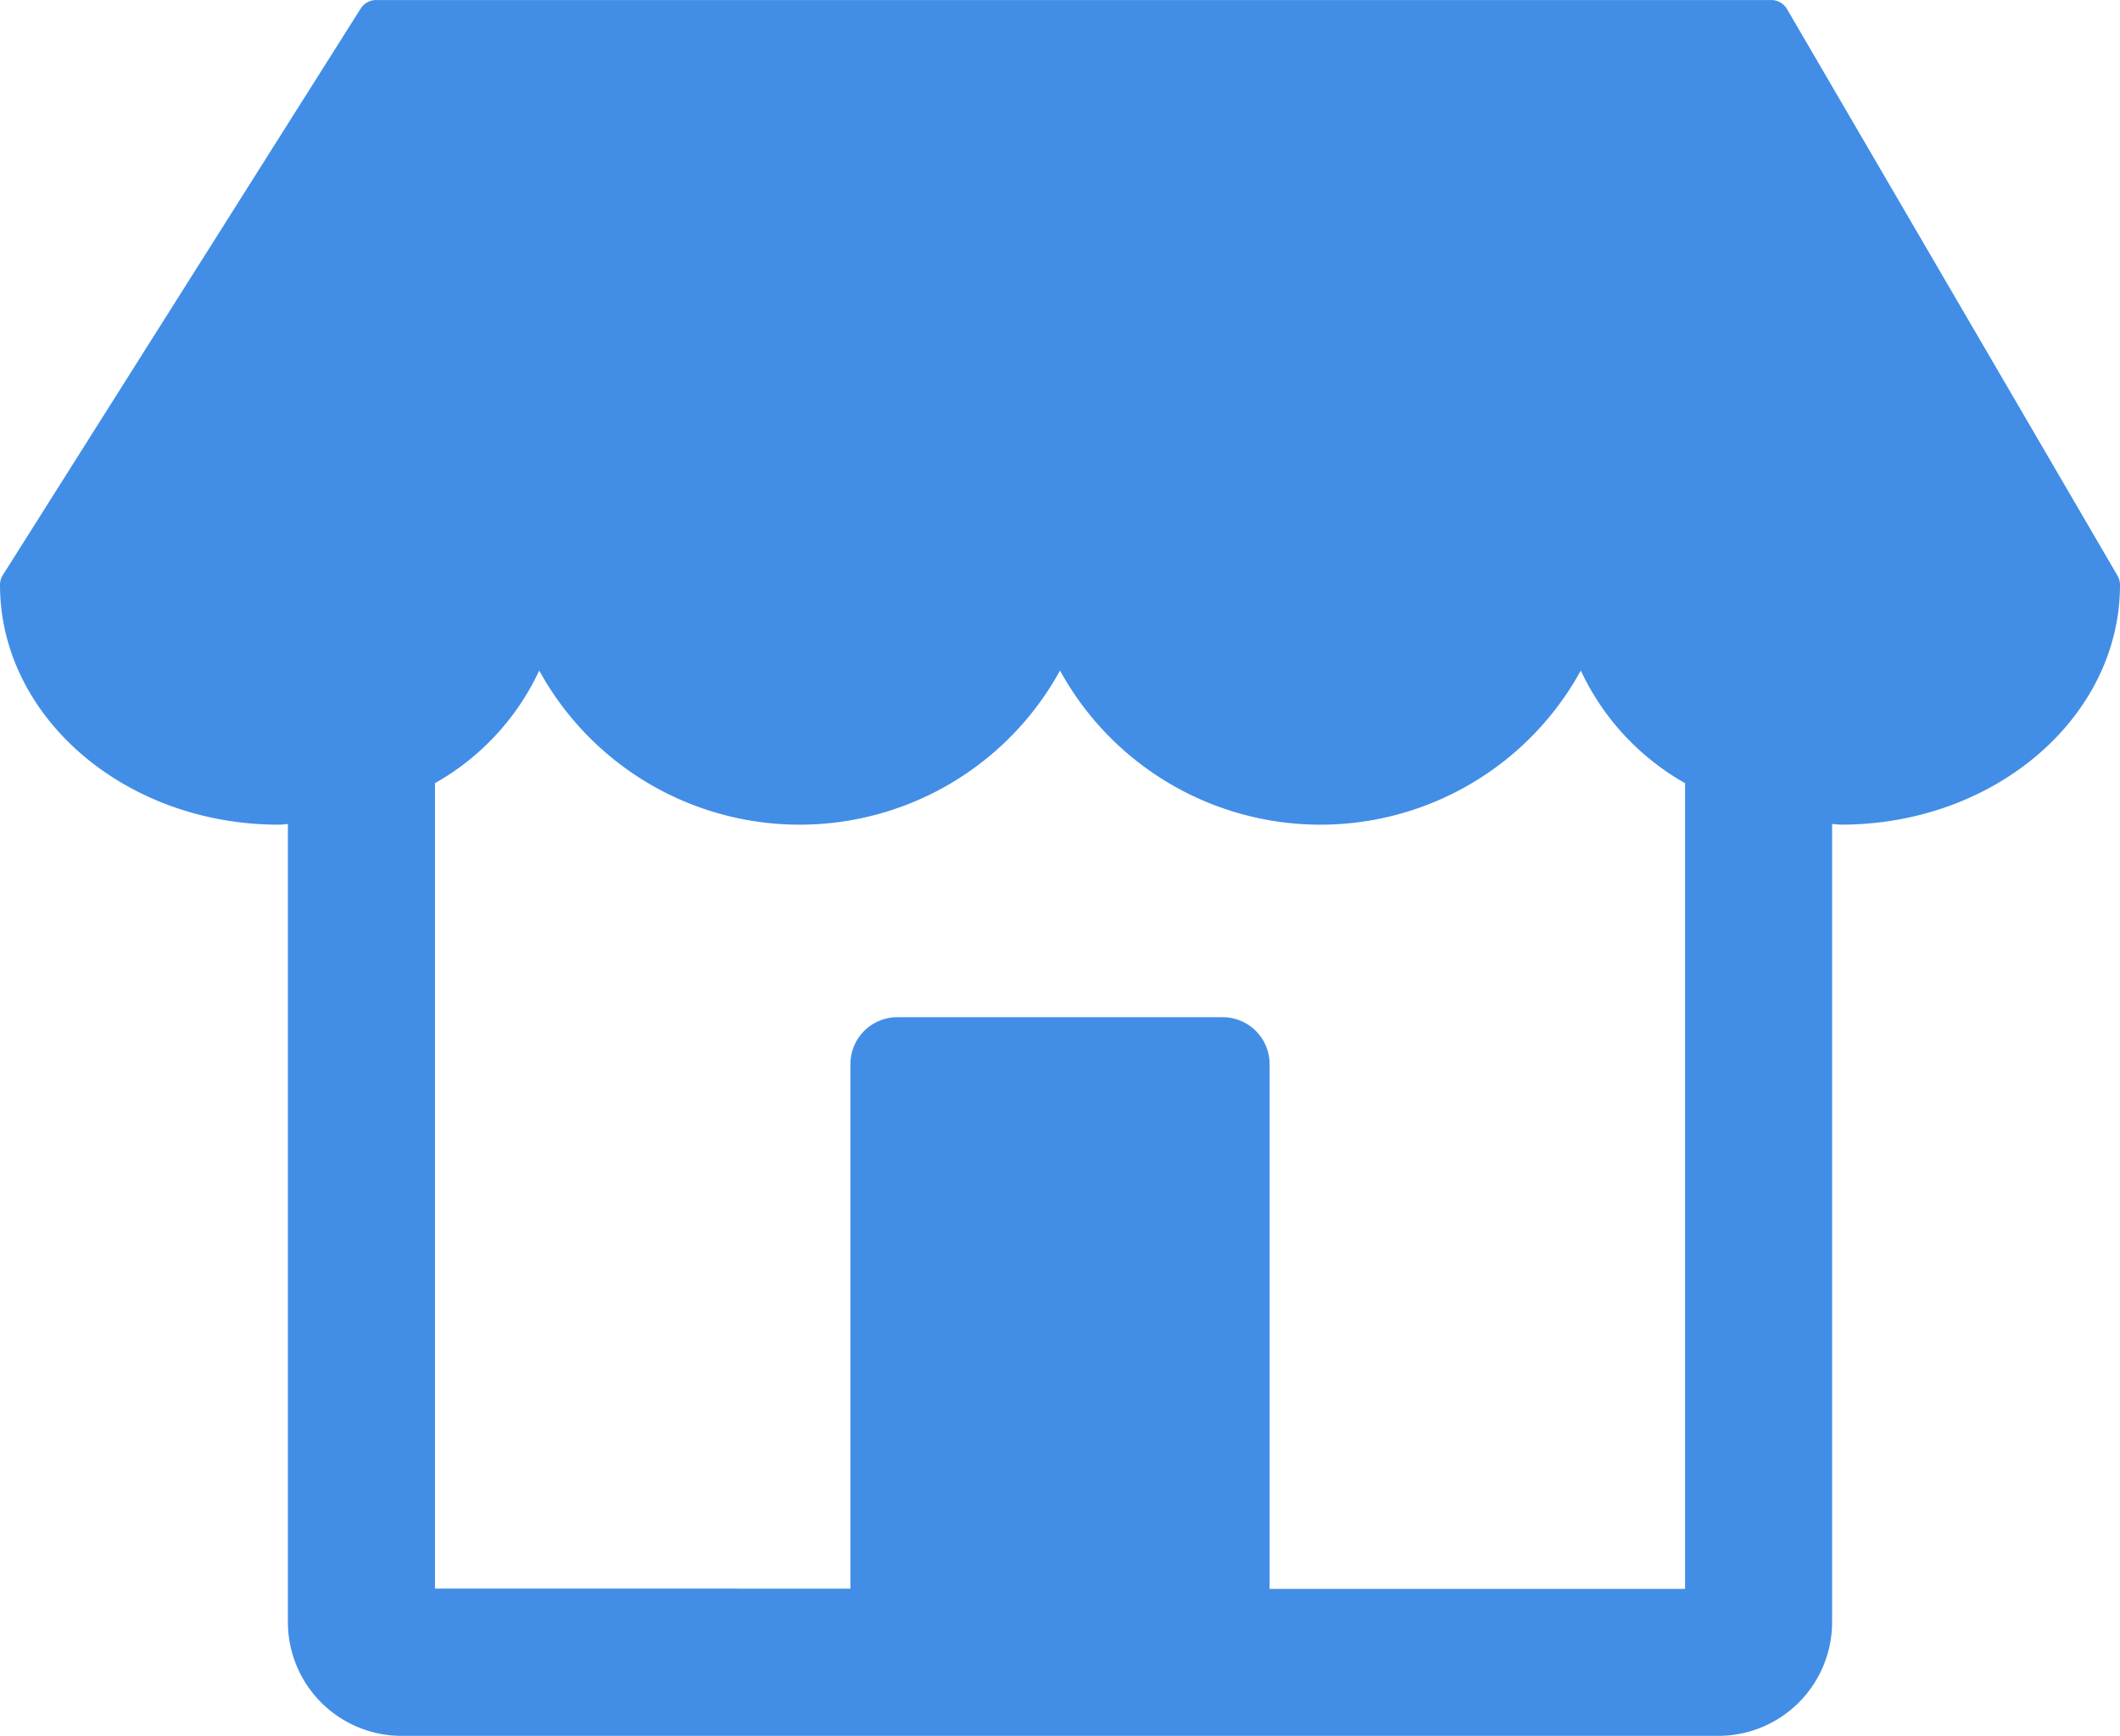 <svg id="store-5853" xmlns="http://www.w3.org/2000/svg" width="62.563" height="51.221" viewBox="0 0 62.563 51.221">
  <g id="Group_656" data-name="Group 656" transform="translate(0)">
    <path id="Path_1081" data-name="Path 1081" d="M108.234,74.57,98.483,57.854a.542.542,0,0,0-.469-.269H56.847a.544.544,0,0,0-.459.253L45.829,74.553a.546.546,0,0,0-.084.29c0,3.9,3.691,7.076,8.227,7.076.091,0,.178-.015.269-.018v23.55a3.359,3.359,0,0,0,3.354,3.356H96.458a3.359,3.359,0,0,0,3.354-3.356V81.9c.091,0,.178.018.269.018,4.537,0,8.227-3.174,8.227-7.076A.542.542,0,0,0,108.234,74.57Zm-12.762,29.9H83.212V88.984A1.385,1.385,0,0,0,81.831,87.6H72.223a1.385,1.385,0,0,0-1.381,1.381v15.481H58.582V80.694a7.411,7.411,0,0,0,3.076-3.323,8.766,8.766,0,0,0,15.369,0,8.766,8.766,0,0,0,15.369,0,7.419,7.419,0,0,0,3.077,3.323v23.772Z" transform="translate(-45.745 -57.584)" fill="#428ee6"/>
  </g>
</svg>
